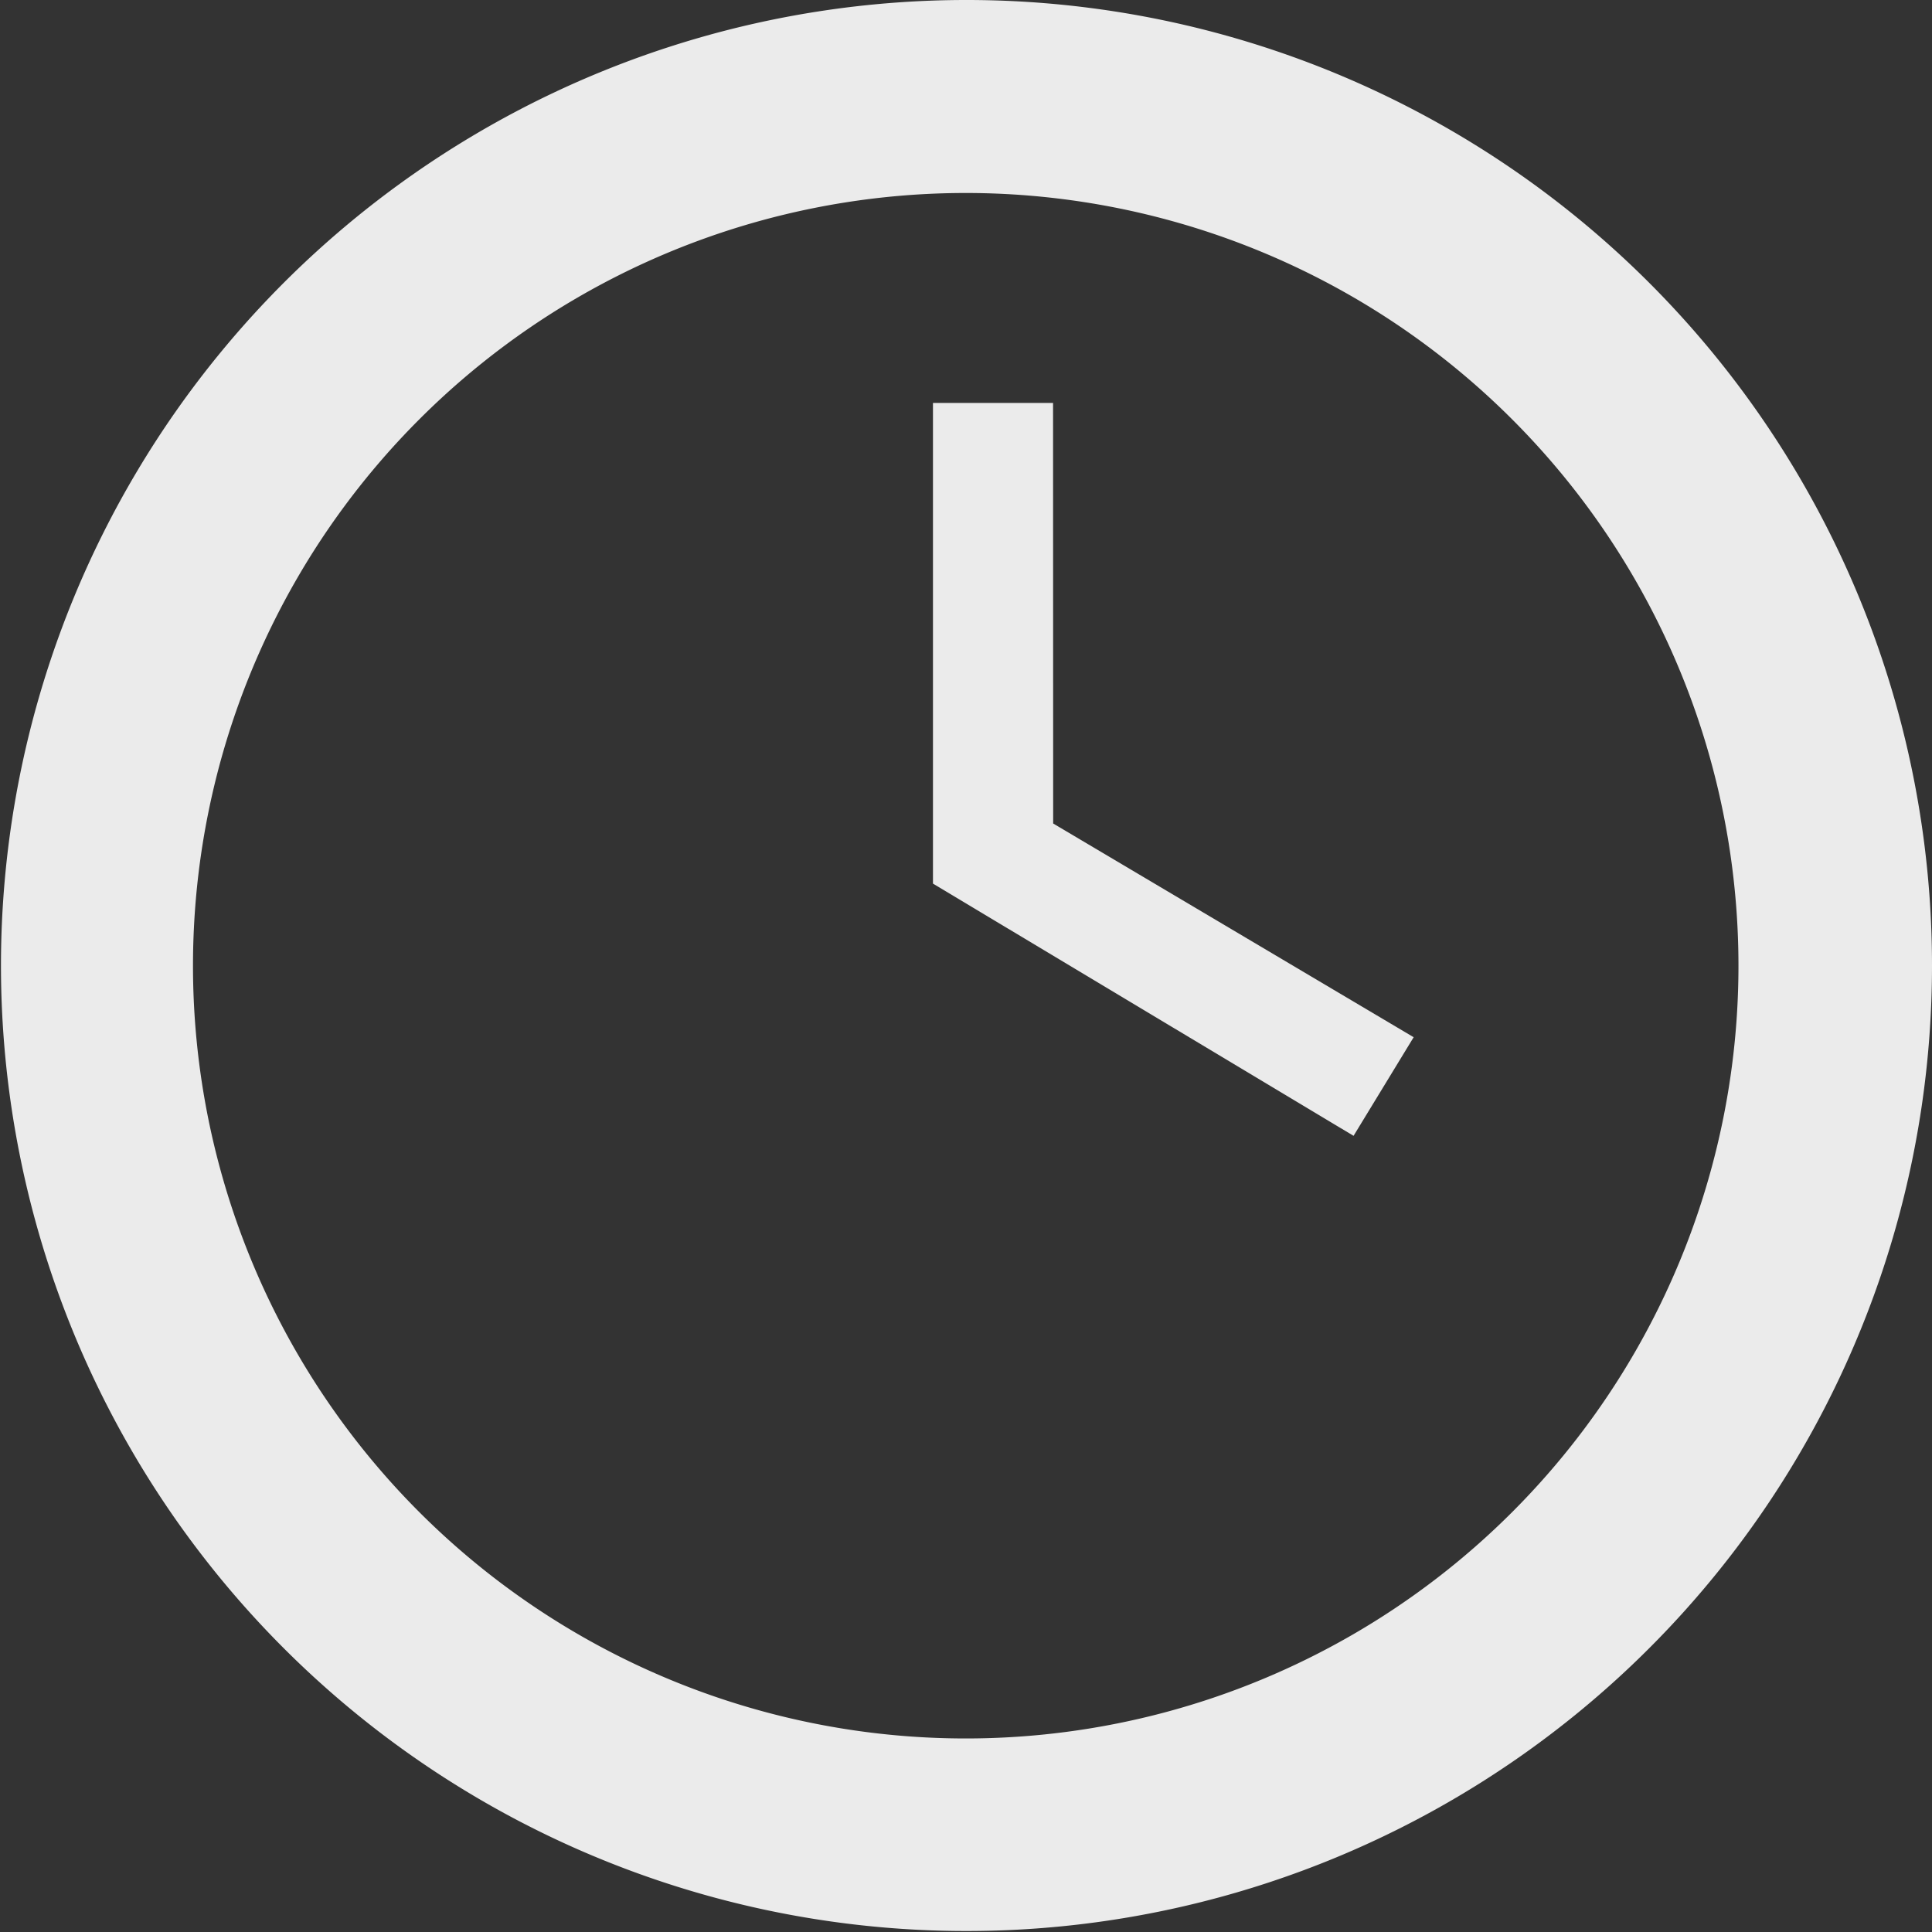 <svg xmlns="http://www.w3.org/2000/svg" width="17.809" height="17.809" viewBox="0 0 17.809 17.809"><rect x="0" y="0" width="17.809" height="17.809" fill="#333333" stroke="none"/><g transform="translate(-3.375 -4.375)"><path d="M12.271,3.375a8.9,8.9,0,1,0,8.913,8.9A8.9,8.9,0,0,0,12.271,3.375ZM12.279,19.4A7.123,7.123,0,1,1,19.4,12.279,7.123,7.123,0,0,1,12.279,19.4Z" transform="translate(0 1)" fill="rgba(255,255,255,0.9)"/><path d="M17.645,10.688H16.538v4.431l3.877,2.325.554-.909-3.323-1.97Z" transform="translate(-4.563 -2.599)" fill="rgba(255,255,255,0.9)"/></g></svg>